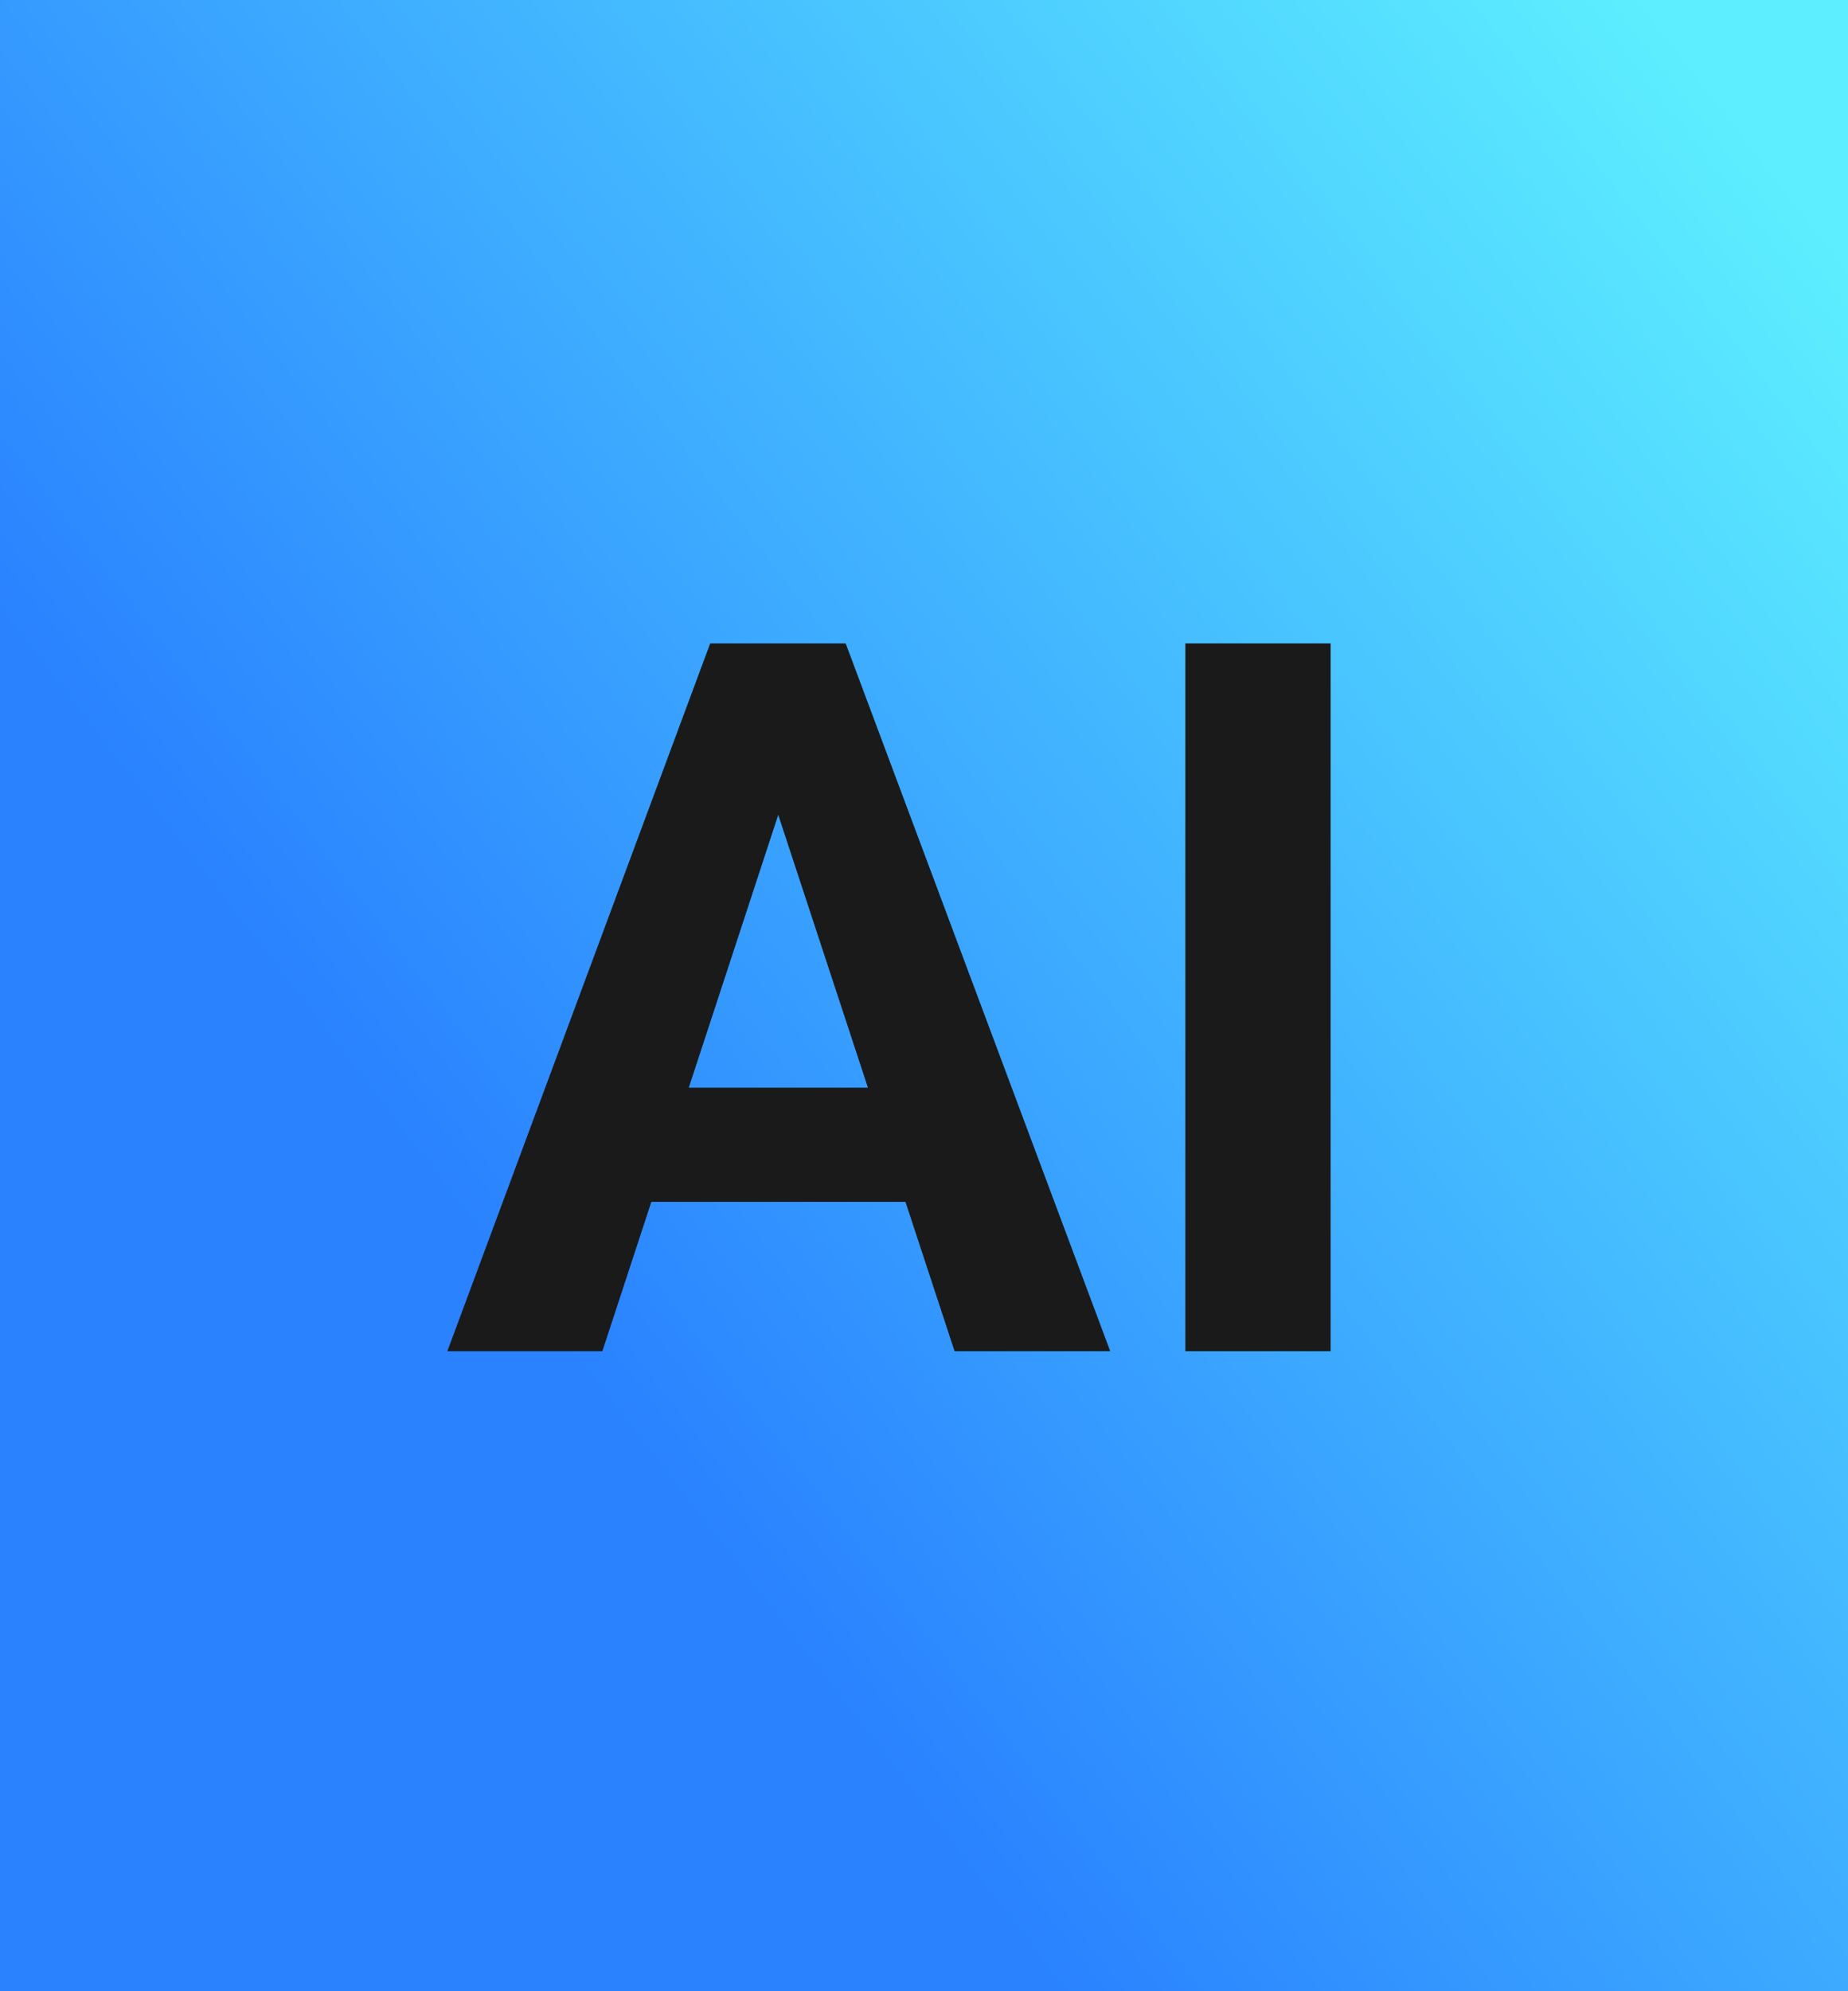 <svg width="26" height="28" viewBox="0 0 26 28" fill="none" xmlns="http://www.w3.org/2000/svg">
    <path fill="url(#1uncu49fza)" d="M0 0h26v28H0z"/>
    <path d="M11.182 10.749 8.475 19H6.294l3.698-9.953h1.388l-.198 1.702zM13.43 19l-2.714-8.251-.219-1.702h1.401L15.62 19H13.43zm-.123-3.705V16.9H8.05v-1.606h5.257zm5.414-6.248V19h-2.044V9.047h2.044z" fill="#1A1A1A"/>
    <defs>
        <linearGradient id="1uncu49fza" x1="27.269" y1="1.066" x2="2.798" y2="19.945" gradientUnits="userSpaceOnUse">
            <stop offset=".08" stop-color="#5DEFFF"/>
            <stop offset=".85" stop-color="#2A82FF"/>
        </linearGradient>
    </defs>
</svg>
